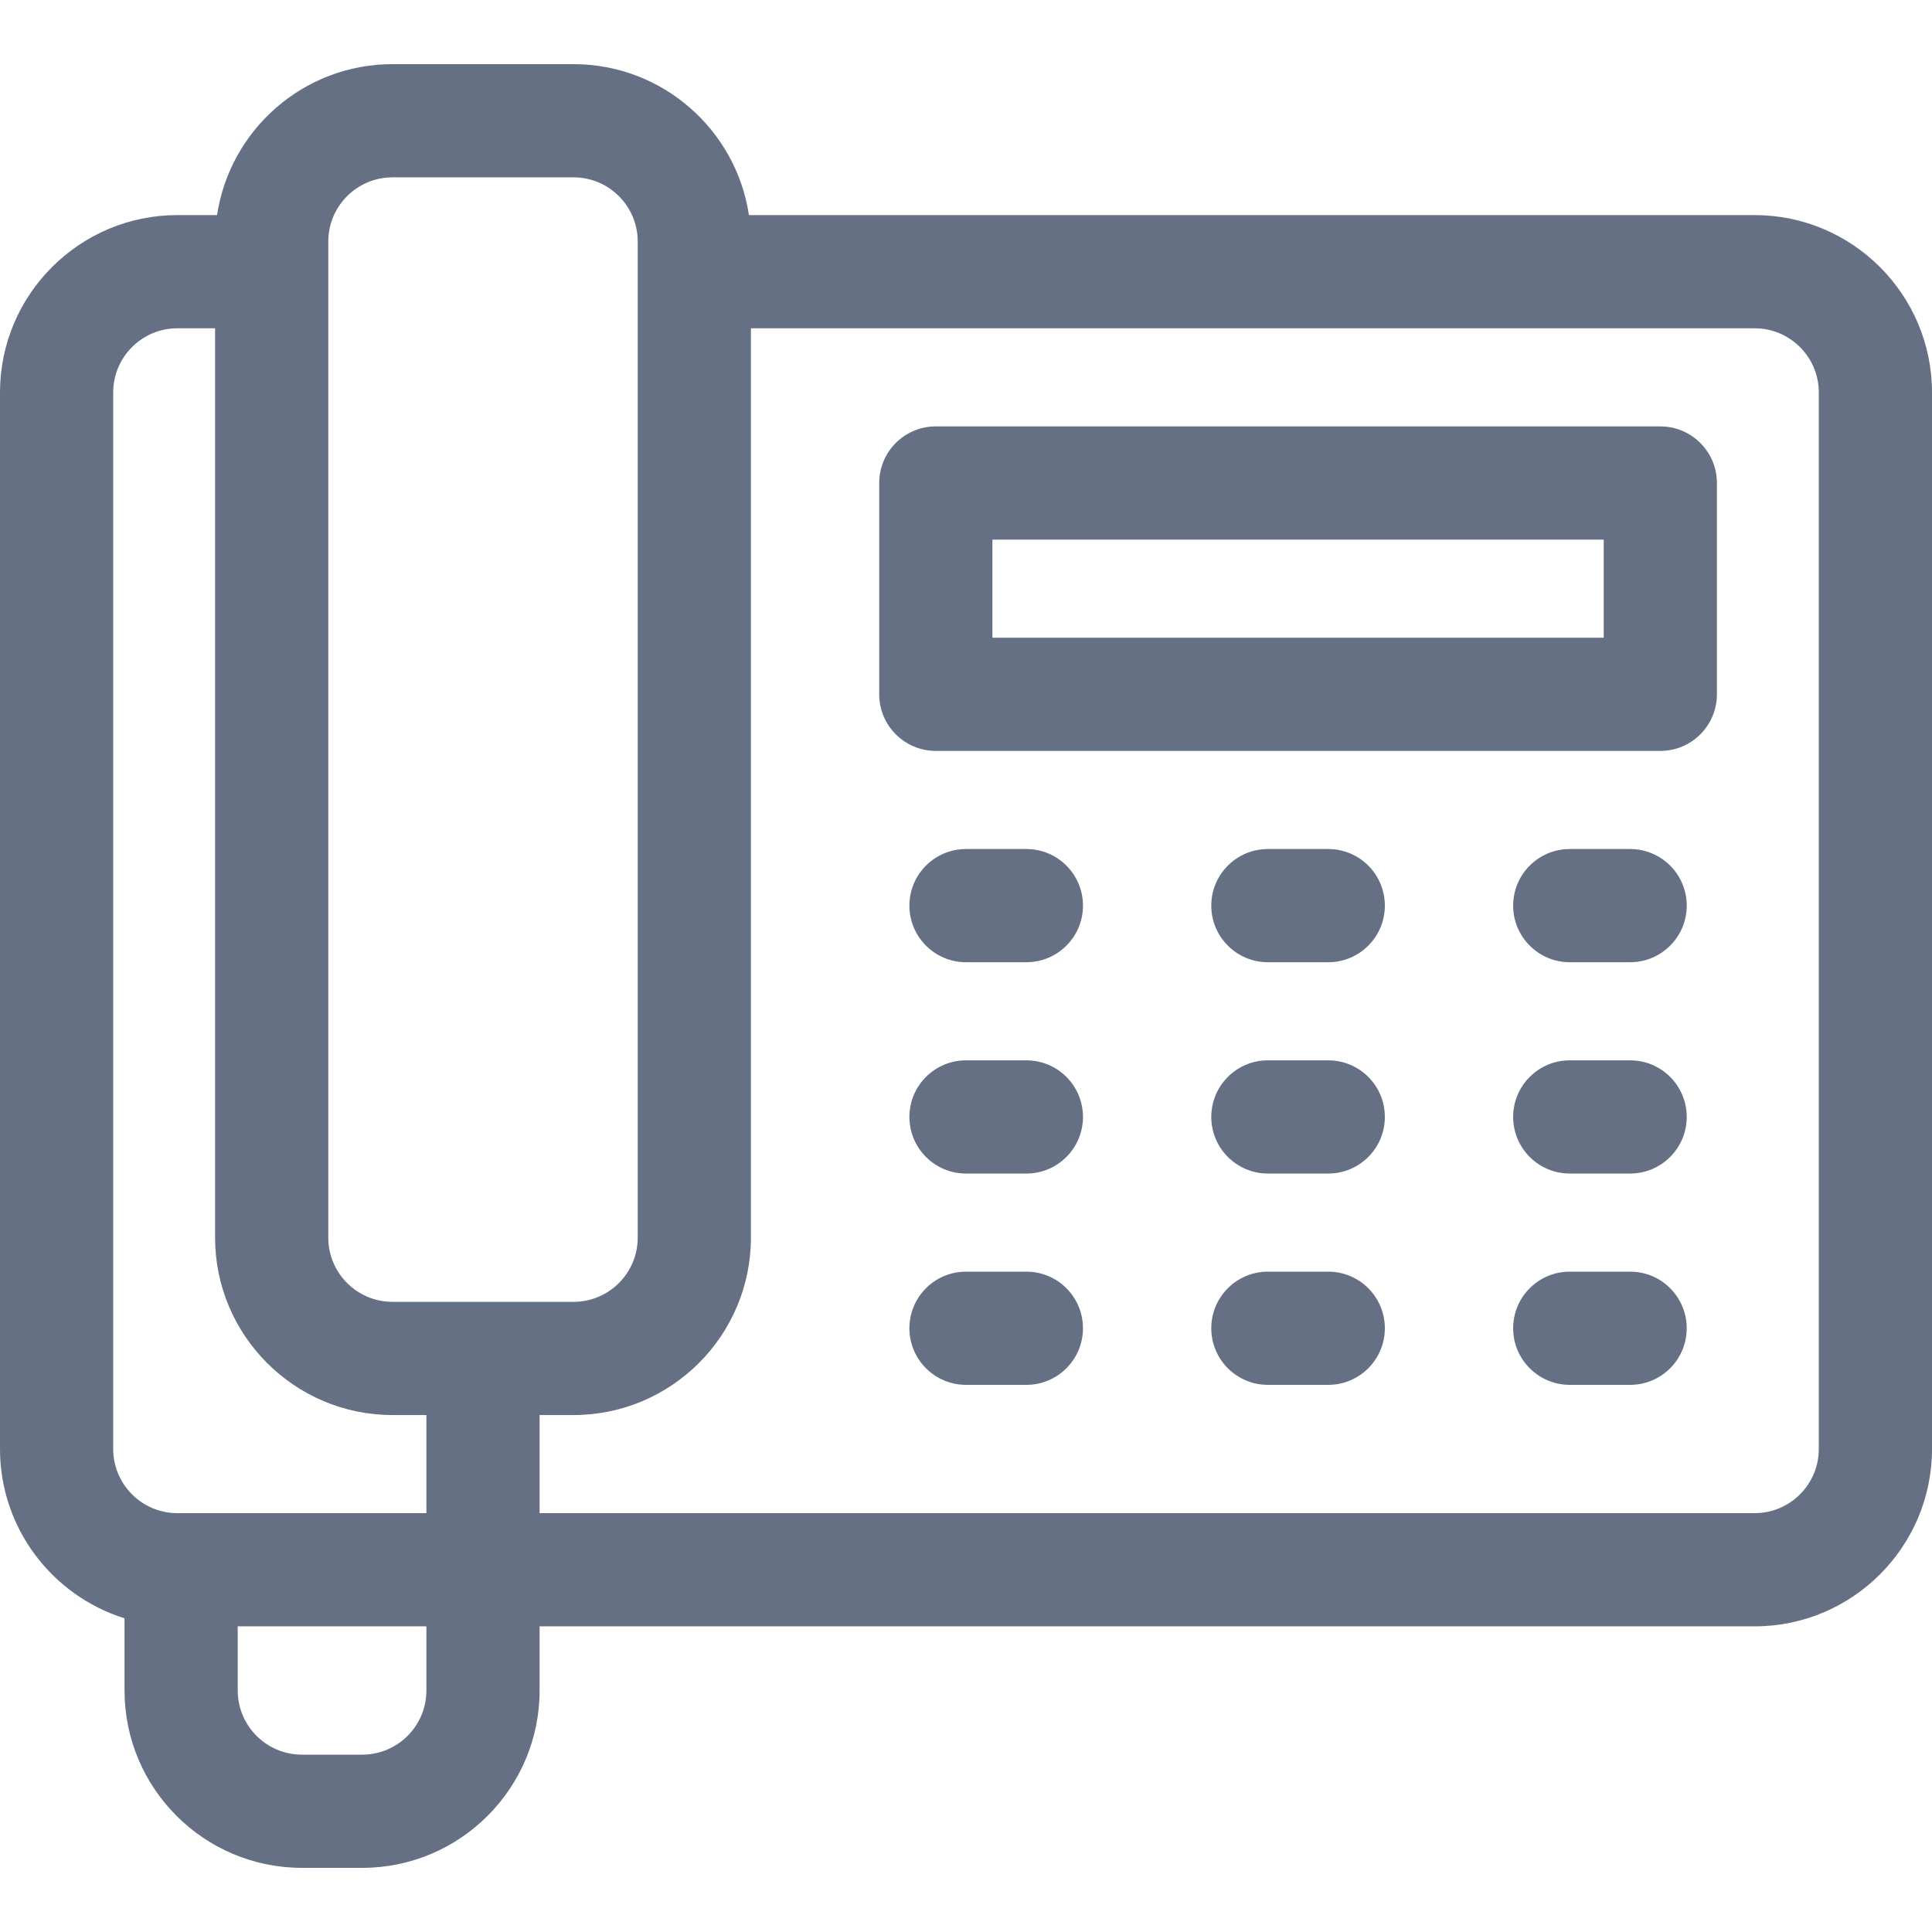 <svg width="512" height="512" viewBox="0 0 512 512" fill="none" xmlns="http://www.w3.org/2000/svg">
<g clip-path="url(#clip0_10644_31275)">
<path d="M465 57H198.477C195.085 34.392 175.538 17 152 17H104C80.462 17 60.915 34.392 57.523 57H47C21.084 57 0 78.084 0 104V384C0 405.042 13.9 422.898 33 428.87V448C33 473.916 54.084 495 80 495H96C121.916 495 143 473.916 143 448V431H465C490.916 431 512 409.916 512 384V104C512 78.084 490.916 57 465 57ZM87 64C87 54.626 94.626 47 104 47H152C161.374 47 169 54.626 169 64V328C169 337.374 161.374 345 152 345H104C94.626 345 87 337.374 87 328V64ZM30 104C30 94.626 37.626 87 47 87H57V328C57 353.916 78.084 375 104 375H113V401H47C37.626 401 30 393.374 30 384V104ZM113 448C113 457.374 105.374 465 96 465H80C70.626 465 63 457.374 63 448V431H113V448ZM482 384C482 393.374 474.374 401 465 401H143V375H152C177.916 375 199 353.916 199 328V87H465C474.374 87 482 94.626 482 104V384Z" fill="#667085"/>
<path d="M440 113H248C239.716 113 233 119.716 233 128V184C233 192.284 239.716 199 248 199H440C448.284 199 455 192.284 455 184V128C455 119.716 448.284 113 440 113ZM425 169H263V143H425V169Z" fill="#667085"/>
<path d="M272 225H256C247.716 225 241 231.716 241 240C241 248.284 247.716 255 256 255H272C280.284 255 287 248.284 287 240C287 231.716 280.284 225 272 225Z" fill="#667085"/>
<path d="M352 225H336C327.716 225 321 231.716 321 240C321 248.284 327.716 255 336 255H352C360.284 255 367 248.284 367 240C367 231.716 360.284 225 352 225Z" fill="#667085"/>
<path d="M432 225H416C407.716 225 401 231.716 401 240C401 248.284 407.716 255 416 255H432C440.284 255 447 248.284 447 240C447 231.716 440.284 225 432 225Z" fill="#667085"/>
<path d="M272 281H256C247.716 281 241 287.716 241 296C241 304.284 247.716 311 256 311H272C280.284 311 287 304.284 287 296C287 287.716 280.284 281 272 281Z" fill="#667085"/>
<path d="M352 281H336C327.716 281 321 287.716 321 296C321 304.284 327.716 311 336 311H352C360.284 311 367 304.284 367 296C367 287.716 360.284 281 352 281Z" fill="#667085"/>
<path d="M432 281H416C407.716 281 401 287.716 401 296C401 304.284 407.716 311 416 311H432C440.284 311 447 304.284 447 296C447 287.716 440.284 281 432 281Z" fill="#667085"/>
<path d="M272 337H256C247.716 337 241 343.716 241 352C241 360.284 247.716 367 256 367H272C280.284 367 287 360.284 287 352C287 343.716 280.284 337 272 337Z" fill="#667085"/>
<path d="M352 337H336C327.716 337 321 343.716 321 352C321 360.284 327.716 367 336 367H352C360.284 367 367 360.284 367 352C367 343.716 360.284 337 352 337Z" fill="#667085"/>
<path d="M432 337H416C407.716 337 401 343.716 401 352C401 360.284 407.716 367 416 367H432C440.284 367 447 360.284 447 352C447 343.716 440.284 337 432 337Z" fill="#667085"/>
</g>
<defs>
<clipPath id="clip0_10644_31275">
<rect width="512" height="512" fill="white"/>
</clipPath>
</defs>
</svg>
